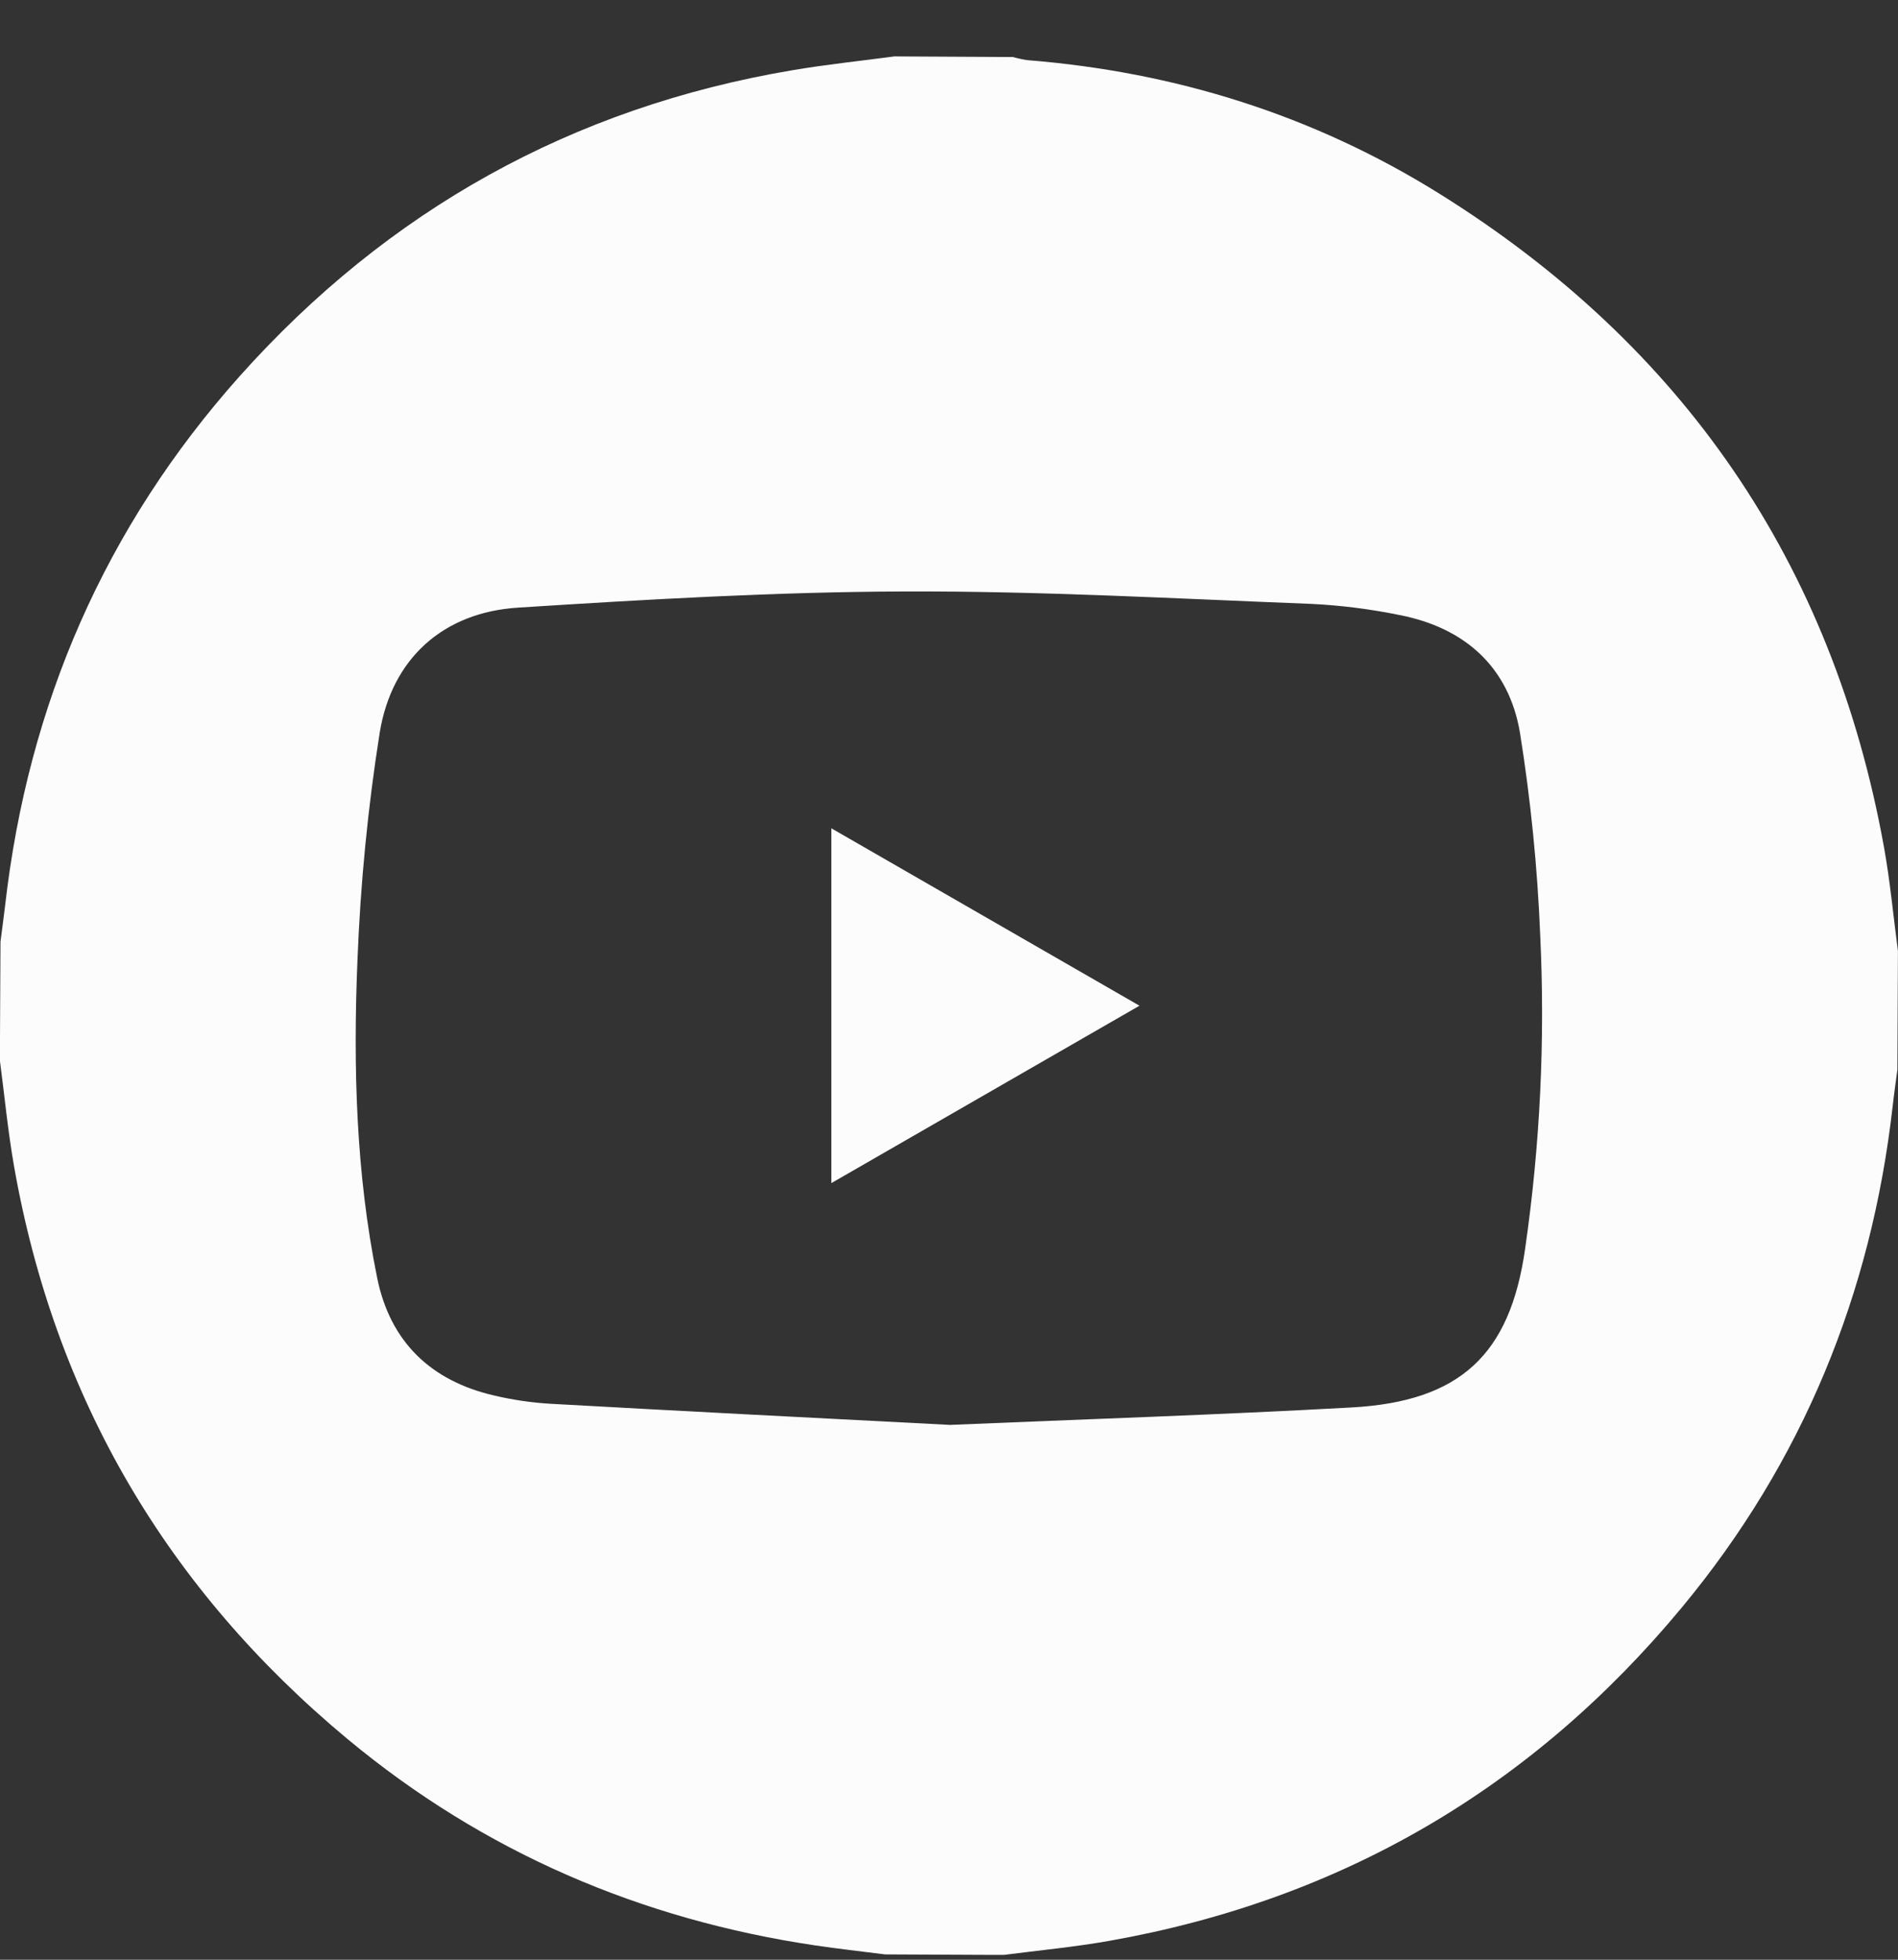 <svg width="31" height="32" viewBox="0 0 31 32" fill="none" xmlns="http://www.w3.org/2000/svg">
<rect x="0" y="0" width="31" height="32" fill="#333333" stroke="none"/>
<g clip-path="url(#clip0_1601_74)">
<path d="M14.608 0.921L16.545 0.931C16.621 0.953 16.699 0.97 16.778 0.982C19.19 1.174 21.445 1.878 23.497 3.155C27.484 5.637 29.93 9.192 30.77 13.827C30.872 14.39 30.924 14.962 30.999 15.53L30.99 17.467C30.964 17.665 30.935 17.864 30.913 18.062C30.566 21.126 29.441 23.87 27.473 26.244C25.026 29.196 21.905 31.021 18.122 31.691C17.549 31.793 16.968 31.847 16.39 31.922L14.454 31.913C14.076 31.864 13.697 31.823 13.32 31.767C10.463 31.343 7.901 30.244 5.678 28.398C2.729 25.947 0.896 22.829 0.23 19.047C0.129 18.473 0.074 17.892 -0.002 17.314L0.008 15.377C0.033 15.178 0.061 14.98 0.084 14.782C0.459 11.501 1.715 8.608 3.916 6.141C6.337 3.433 9.345 1.755 12.935 1.148C13.491 1.053 14.05 0.996 14.608 0.921ZM15.516 23.267C17.706 23.174 19.893 23.103 22.077 22.982C23.848 22.884 24.663 22.121 24.909 20.396C25.155 18.698 25.238 16.981 25.156 15.267C25.111 14.159 25 13.055 24.825 11.961C24.643 10.893 23.927 10.251 22.86 10.043C22.386 9.946 21.906 9.885 21.422 9.861C19.206 9.775 16.988 9.65 14.771 9.658C12.666 9.665 10.56 9.788 8.459 9.922C7.24 10 6.401 10.751 6.202 11.962C6.007 13.196 5.886 14.44 5.838 15.689C5.767 17.422 5.813 19.16 6.161 20.869C6.372 21.908 7.035 22.547 8.067 22.786C8.371 22.858 8.681 22.904 8.993 22.922C11.168 23.044 13.344 23.154 15.518 23.267H15.516Z" fill="#FCFCFC"/>
<path d="M18.611 16.422L13.578 19.319V13.525L18.611 16.422Z" fill="#FCFCFC"/>
</g>
<defs>
<clipPath id="clip0_1601_74">
<rect width="31" height="31" fill="white" transform="translate(0 0.921)"/>
</clipPath>
</defs>
</svg>
